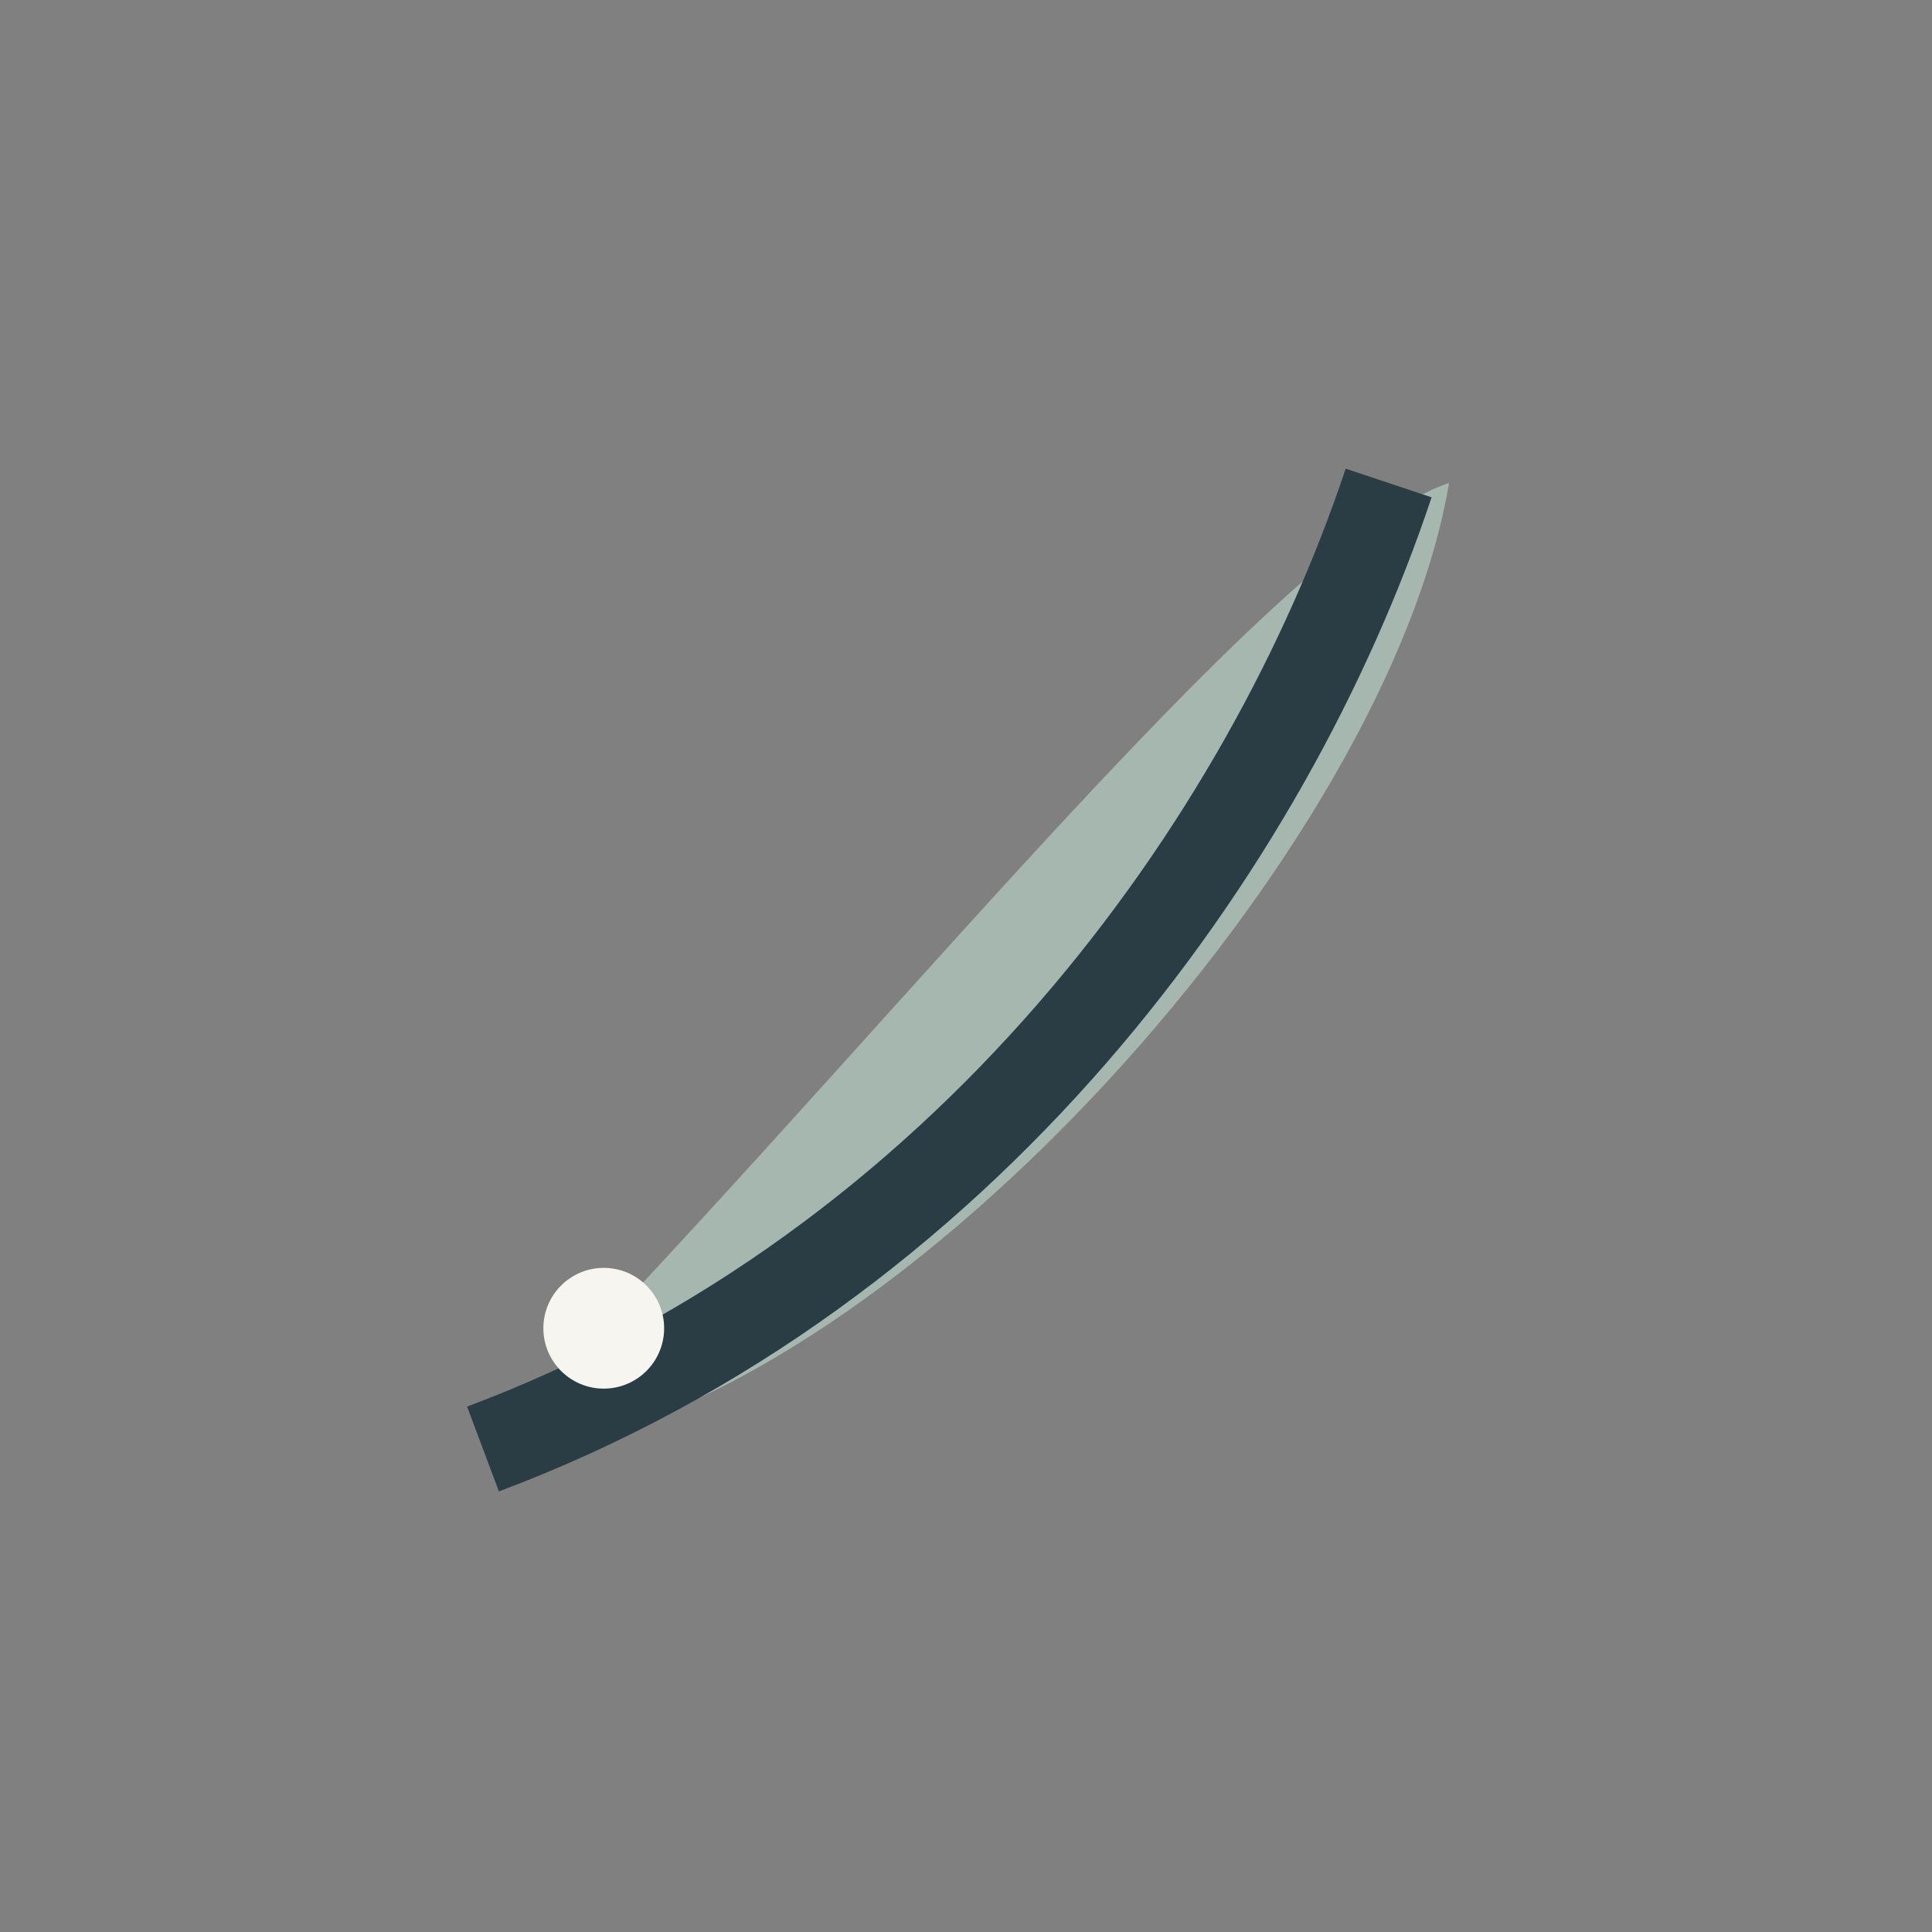 <?xml version="1.0" encoding="UTF-8"?>
<svg xmlns="http://www.w3.org/2000/svg" width="32" height="32" viewBox="0 0 32 32"><rect x="0" y="0" width="32" height="32" fill="#808080" stroke="none"/><path d="M8 24c6-6 13-15 16-16-1 6-9 15-15 16z" fill="#A6B7B0"/><path d="M8 24c8-3 13-10 15-16" stroke="#2A3D45" stroke-width="1.5" fill="none"/><circle cx="10" cy="22" r="1" fill="#F6F5F0"/></svg>